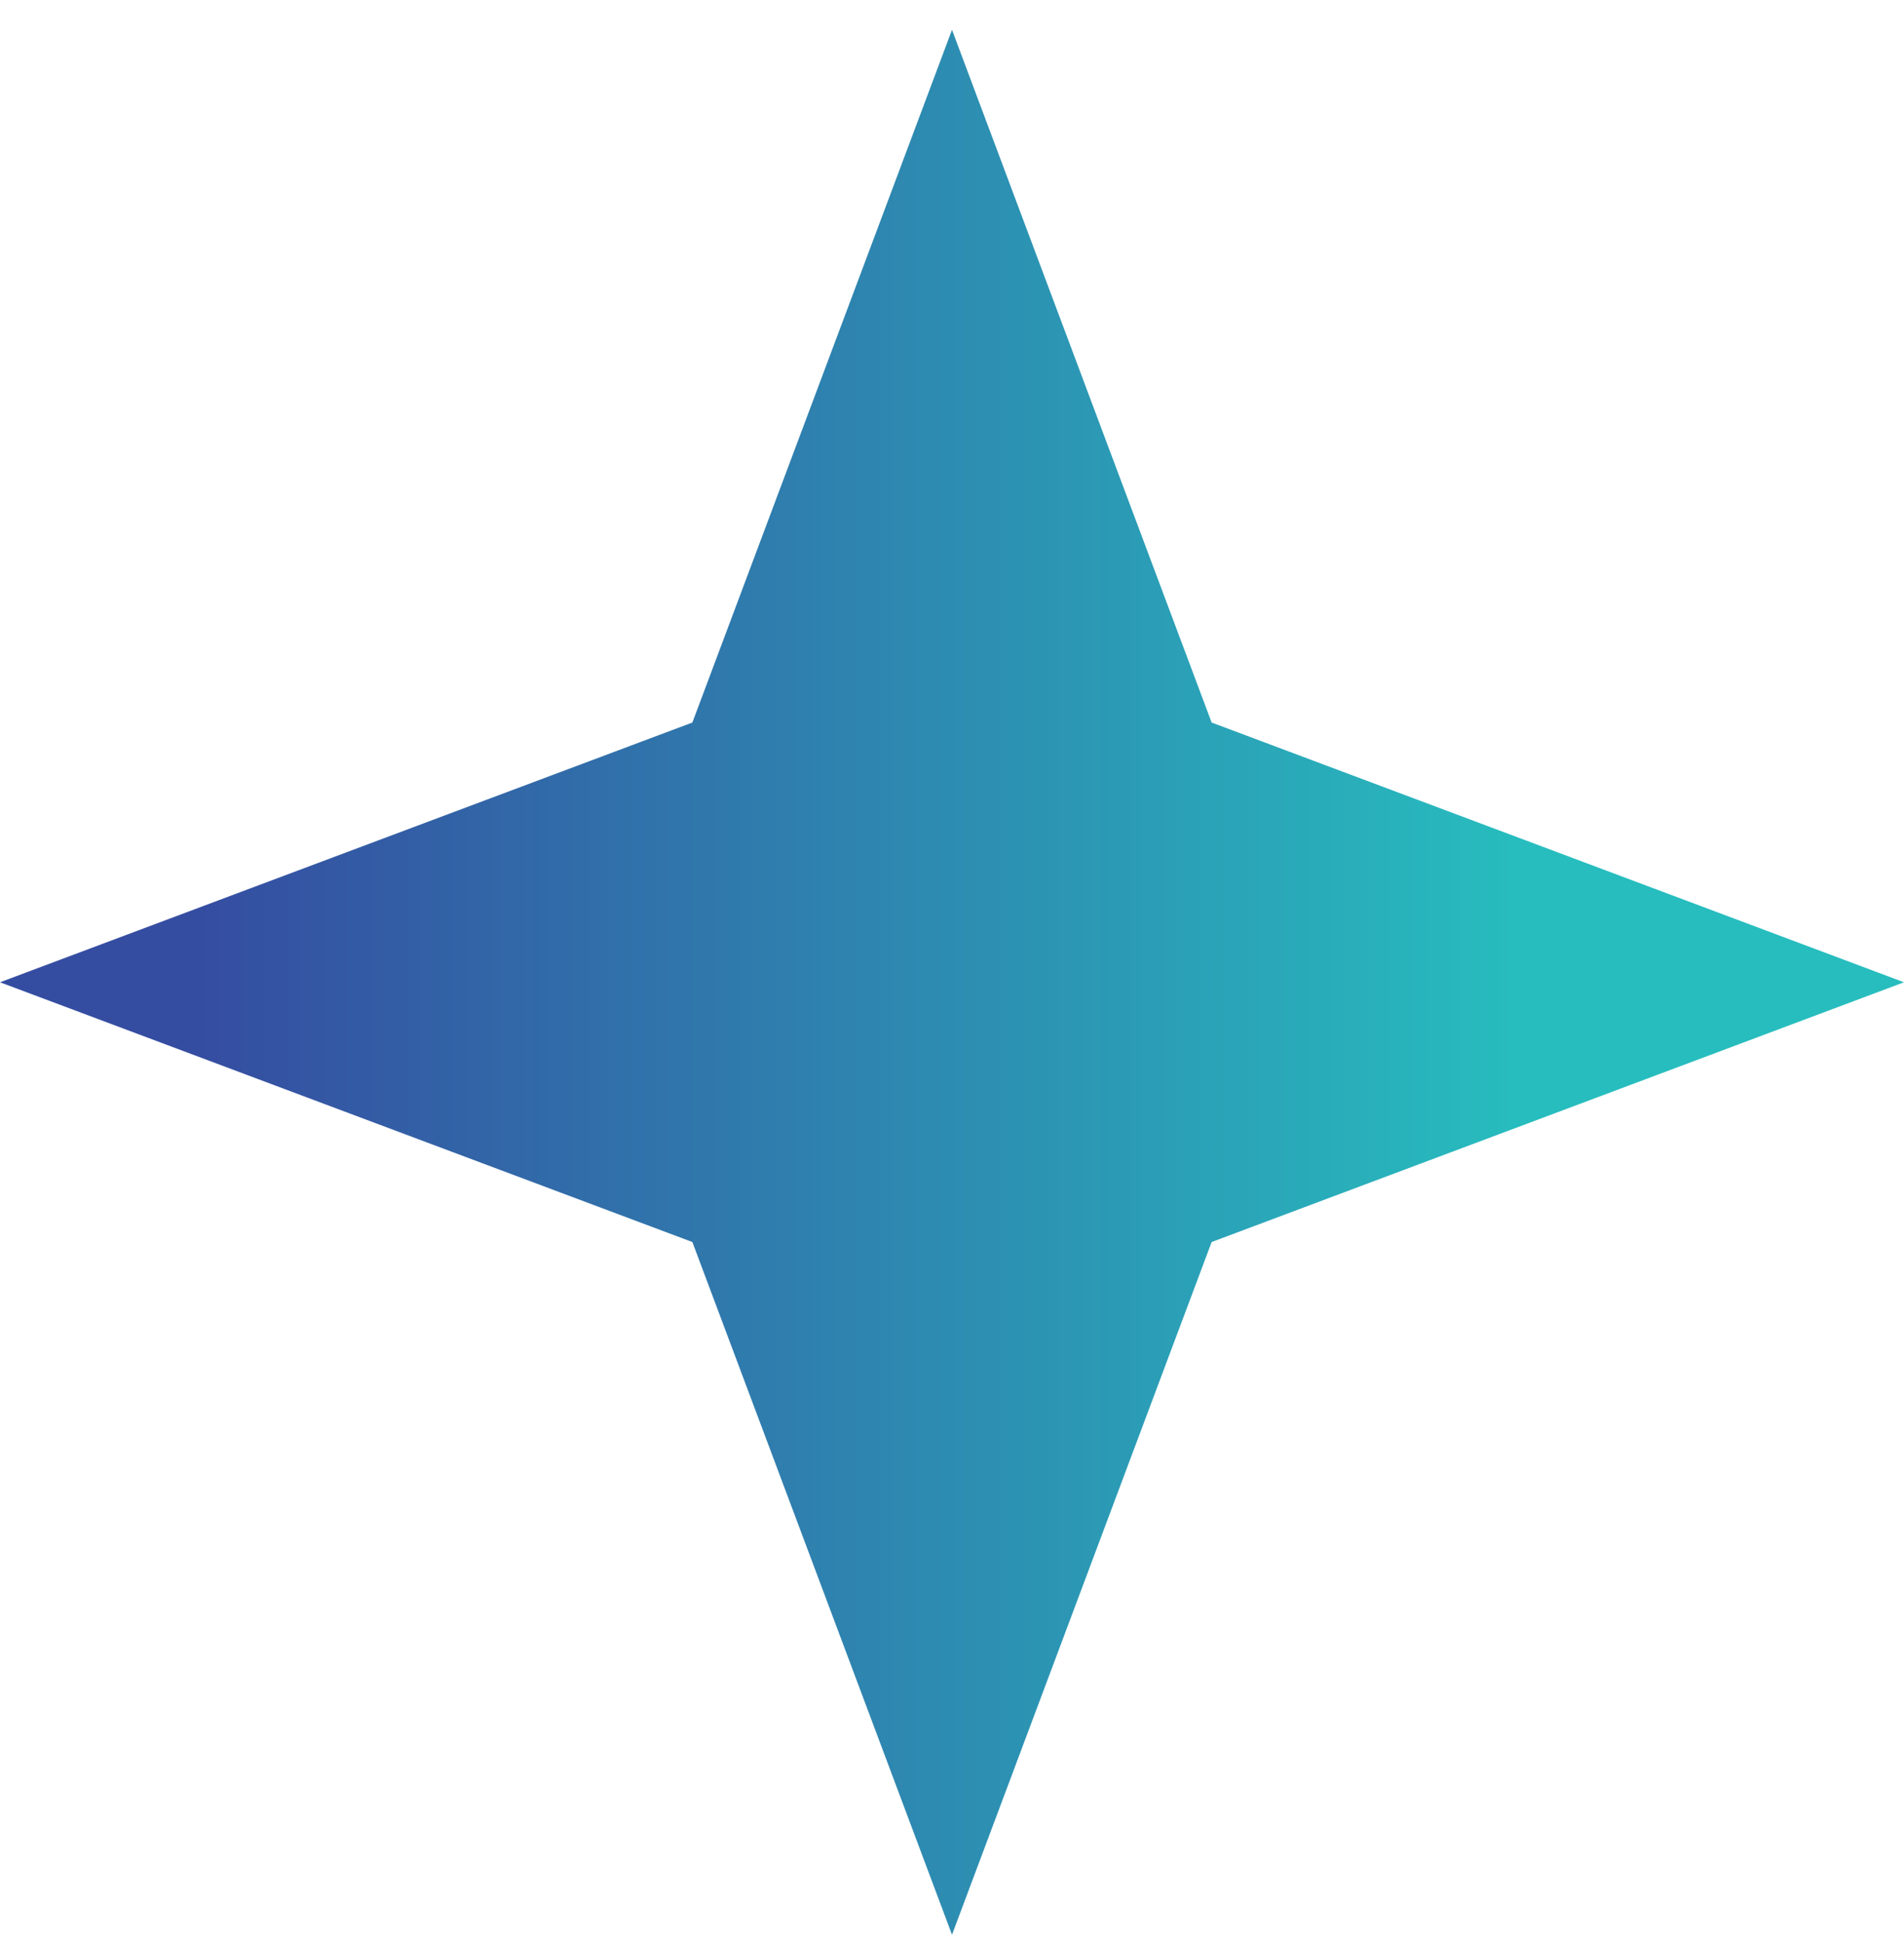 <svg width="50" height="51" viewBox="0 0 50 51" fill="none" xmlns="http://www.w3.org/2000/svg">
<path d="M25 0.783L18.182 18.965L0 25.783L18.182 32.601L25 50.783L31.818 32.601L50 25.783L31.818 18.965L25 0.783Z" fill="url(#paint0_linear_2520_18051)"/>
<defs>
<linearGradient id="paint0_linear_2520_18051" x1="1.318" y1="25.638" x2="50.406" y2="25.638" gradientUnits="userSpaceOnUse">
<stop stop-color="#354DA1"/>
<stop offset="0.08" stop-color="#354DA1"/>
<stop offset="0.79" stop-color="#27BDBE"/>
<stop offset="1" stop-color="#27BDBE"/>
</linearGradient>
</defs>
</svg>
